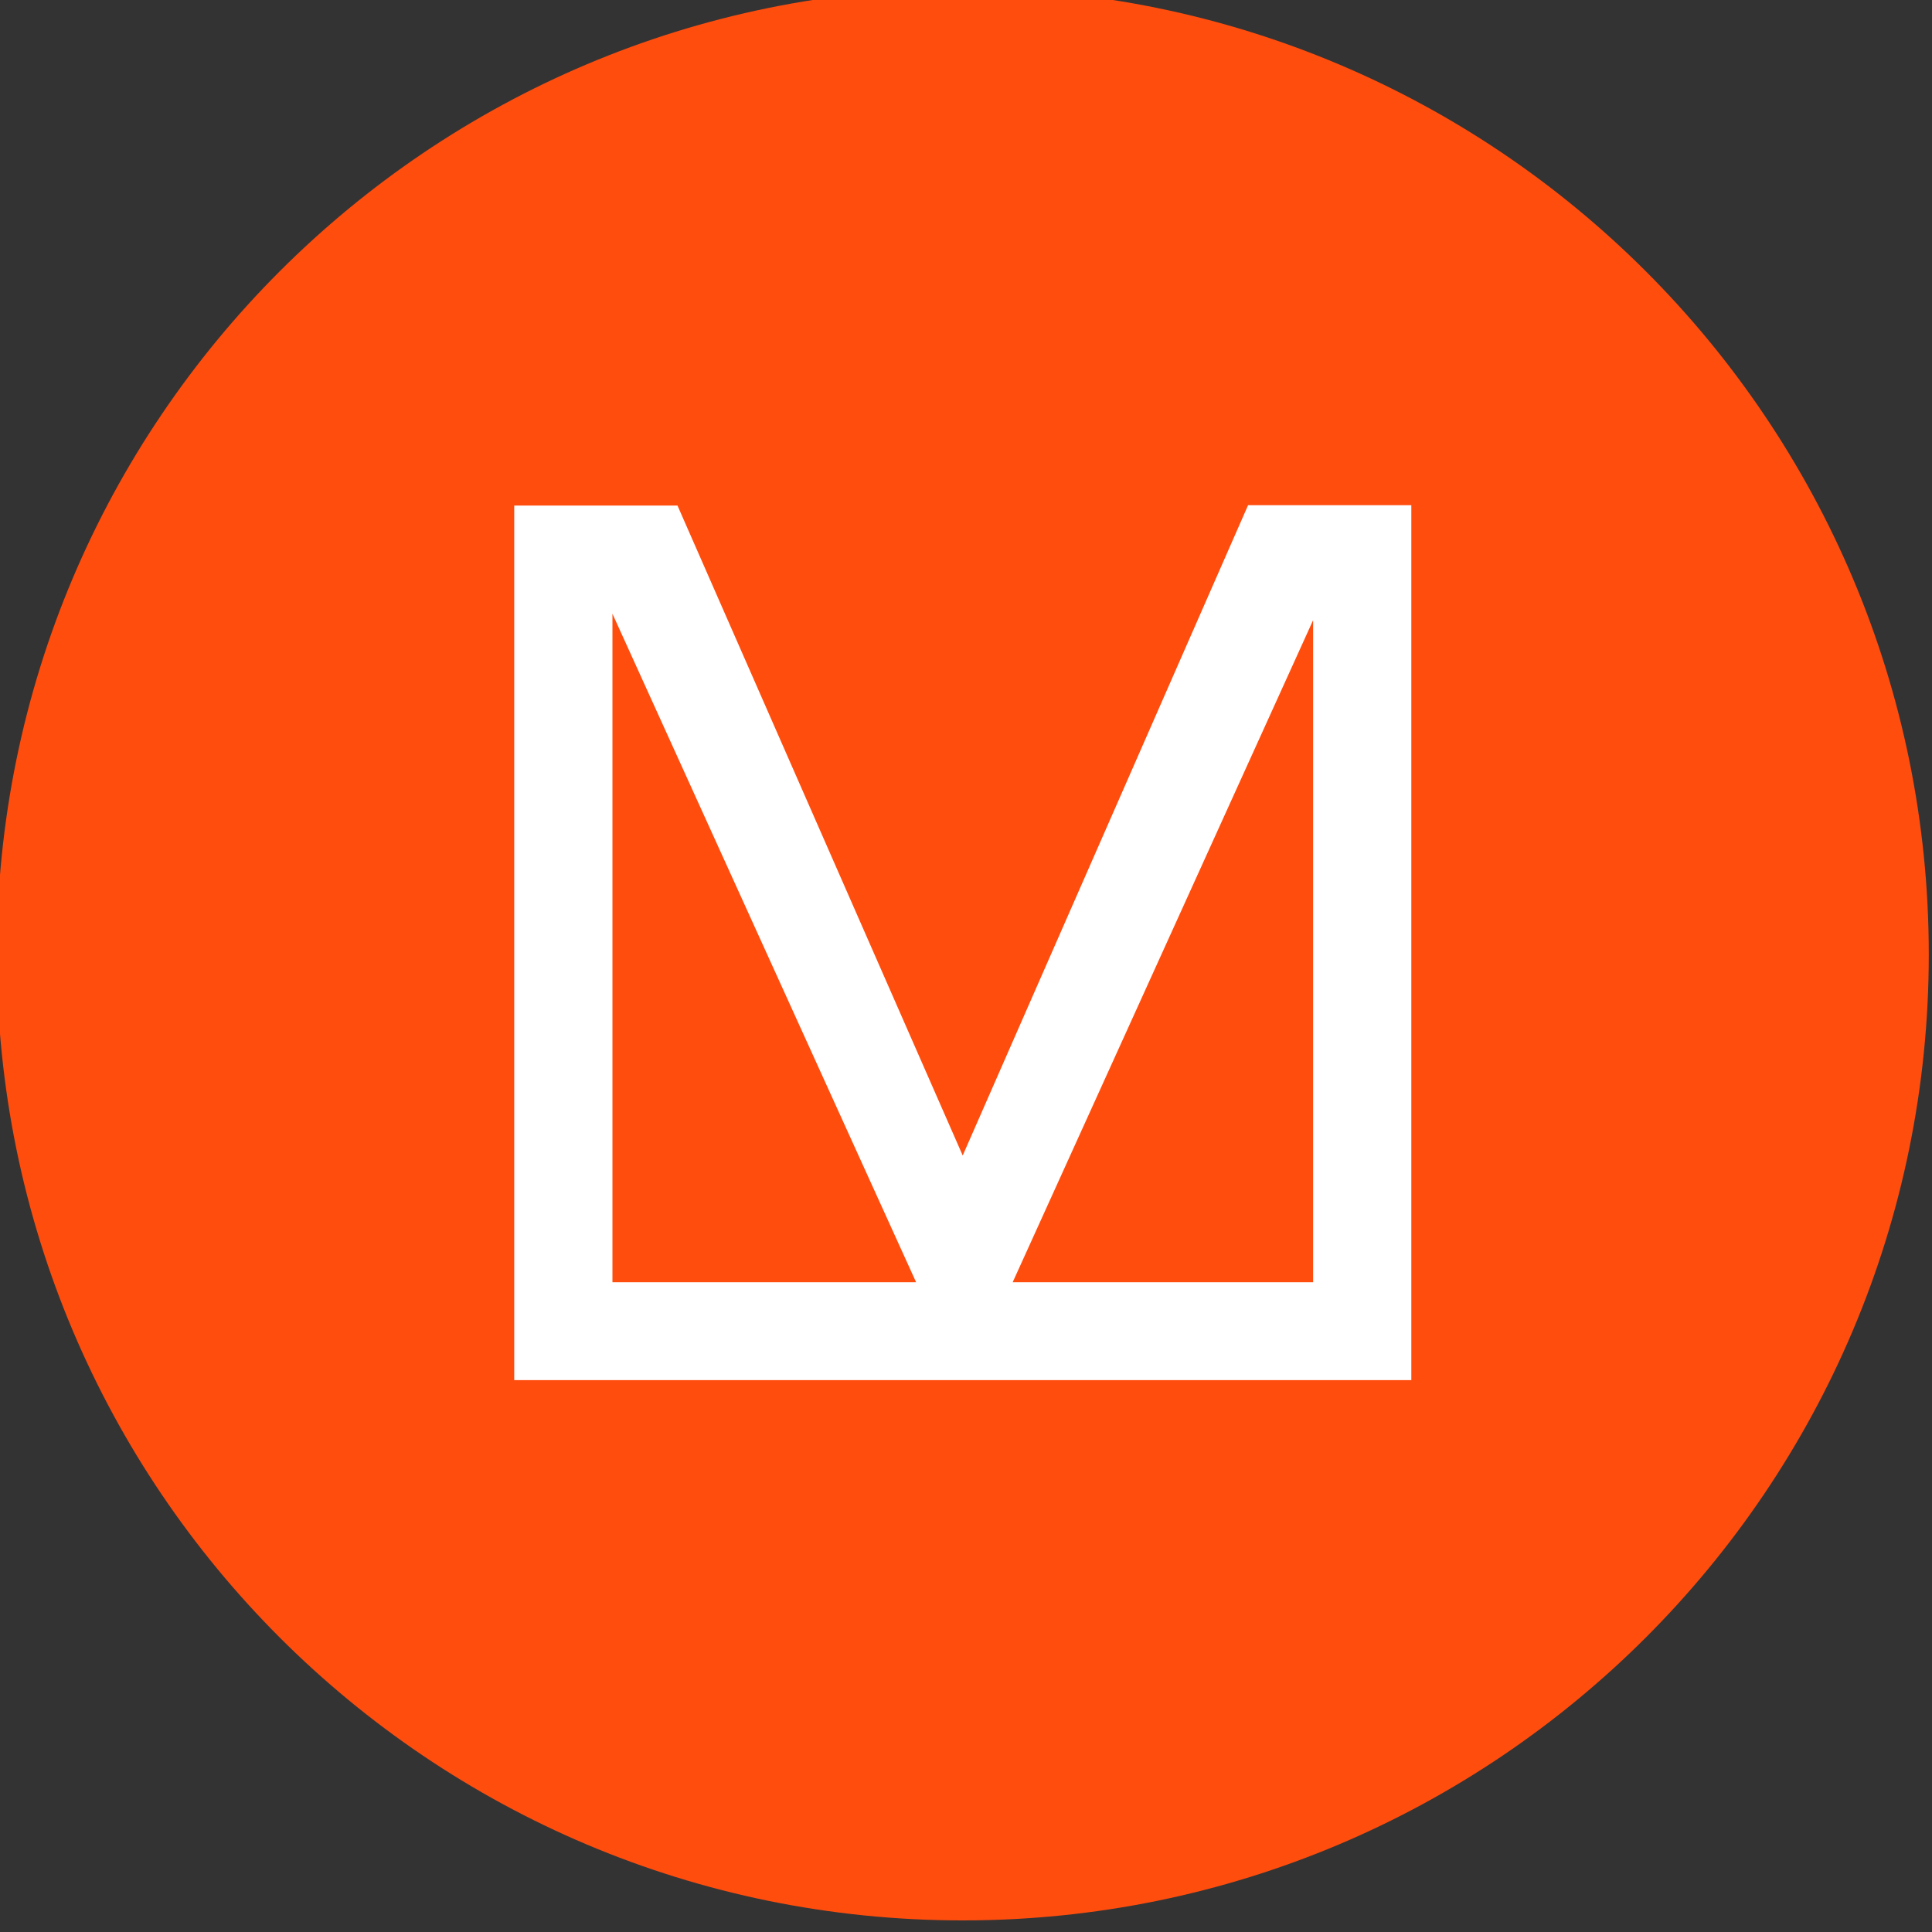 <?xml version="1.0" encoding="UTF-8"?>
<svg id="Layer_1" data-name="Layer 1" xmlns="http://www.w3.org/2000/svg" viewBox="0 0 60 60">
  <rect x="0" y="0" width="60" height="60" fill="#333333" stroke="none"/>
  <defs>
    <style>
      .cls-1 {
        fill: #fff;
      }

      .cls-2 {
        fill: #ff4d0e;
      }
    </style>
  </defs>
  <path class="cls-2" d="M59.9,29.64c0,16.57-13.43,30-30,30S-.1,46.21-.1,29.64,13.33-.36,29.9-.36s30,13.43,30,30"/>
  <path class="cls-1" d="M29.9,35.89l-8.86-20.19h-5.07v27.16h27.86V15.69h-5.07l-8.86,20.19ZM31.45,39.82l9.33-20.56v20.56h-9.33ZM19.02,39.82v-20.76l9.43,20.76h-9.43Z"/>
</svg>